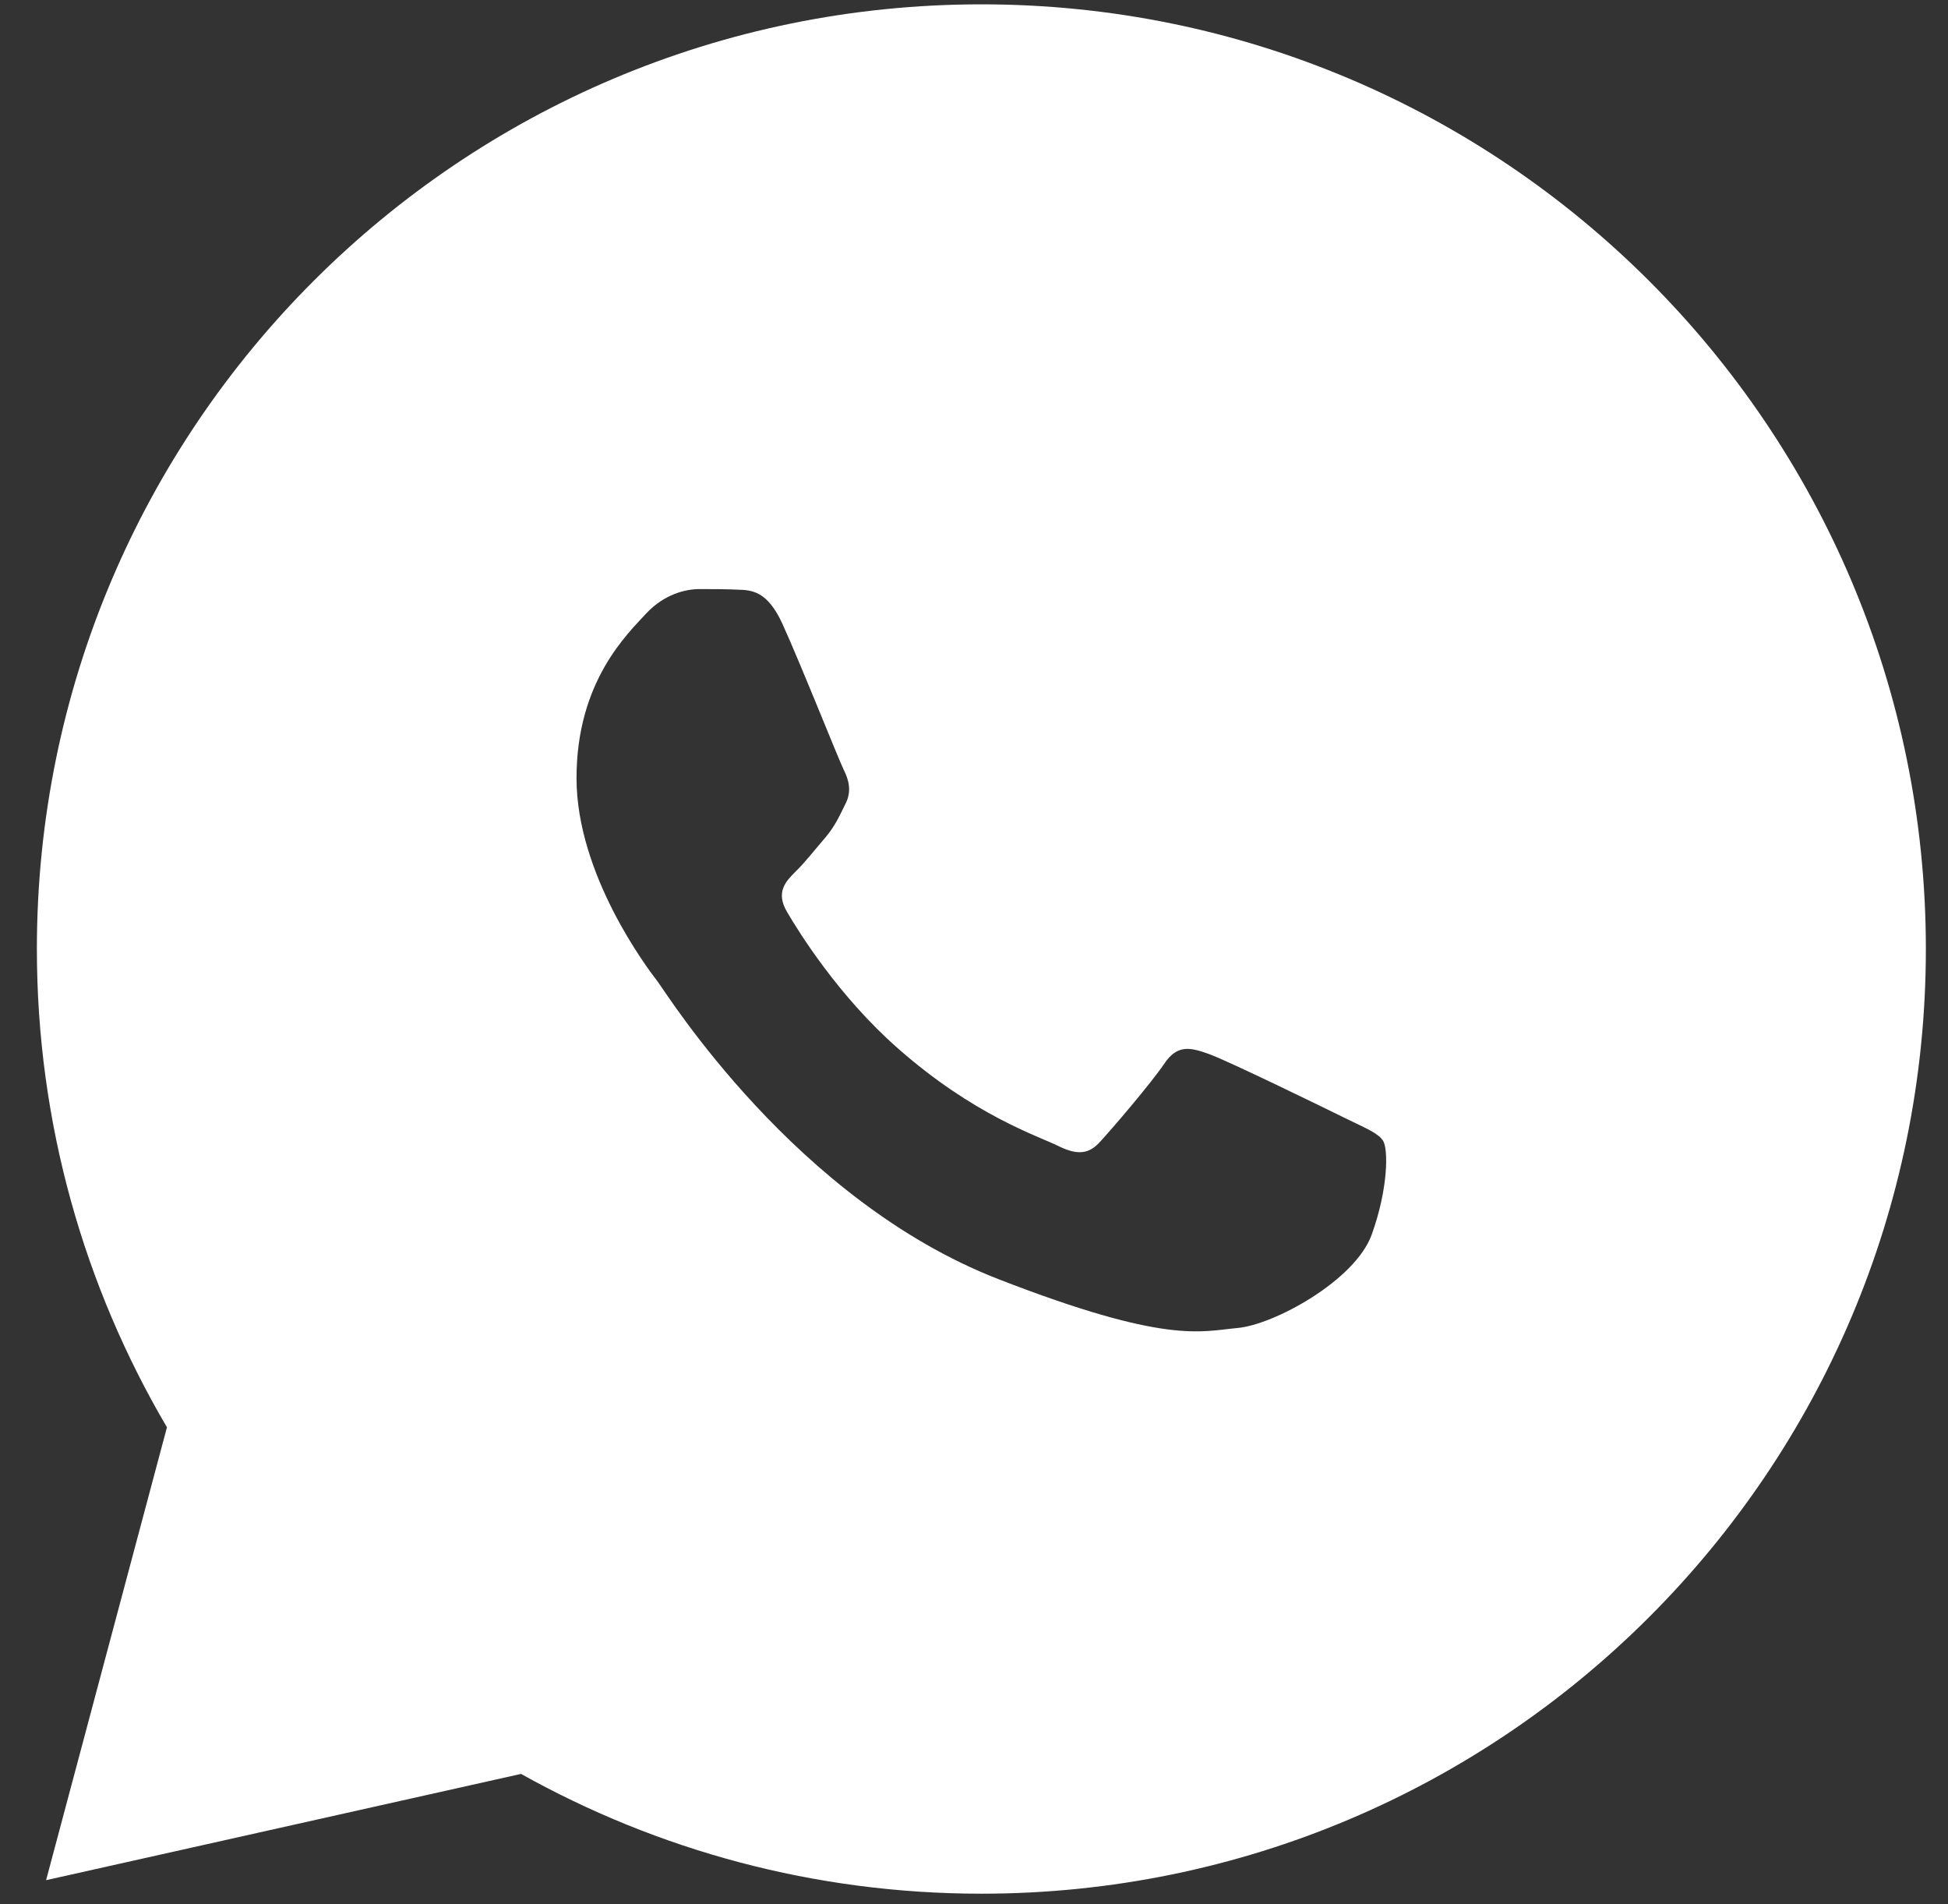 <?xml version="1.0" encoding="UTF-8"?> <svg xmlns="http://www.w3.org/2000/svg" width="44" height="43" viewBox="0 0 44 43" fill="none"><rect x="0" y="0" width="44" height="43" fill="#333333" stroke="none"/><path d="M22.167 0.098C33.949 0.098 43.5 9.649 43.5 21.431C43.5 33.213 33.949 42.764 22.167 42.764C18.391 42.764 14.847 41.779 11.769 40.059L1.041 42.459L3.771 32.232C1.907 29.063 0.833 25.373 0.833 21.431C0.833 9.649 10.384 0.098 22.167 0.098ZM30.983 27.881C31.358 26.842 31.358 25.952 31.241 25.763C31.128 25.583 30.832 25.472 30.381 25.249C29.929 25.026 27.718 23.947 27.303 23.801C26.894 23.654 26.591 23.578 26.296 24.024C25.992 24.47 25.134 25.473 24.866 25.764C24.607 26.064 24.346 26.099 23.895 25.875C23.443 25.652 21.992 25.186 20.274 23.668C18.937 22.492 18.036 21.037 17.776 20.592C17.515 20.146 17.747 19.903 17.972 19.68C18.176 19.485 18.424 19.165 18.648 18.907C18.866 18.642 18.944 18.461 19.092 18.162C19.247 17.87 19.169 17.605 19.057 17.382C18.945 17.159 18.072 14.96 17.67 14.082C17.333 13.345 16.979 13.323 16.655 13.316C16.393 13.303 16.09 13.303 15.795 13.303C15.492 13.303 15.006 13.413 14.591 13.859C14.184 14.306 13.022 15.379 13.022 17.571C13.022 19.756 14.628 21.874 14.854 22.165C15.079 22.465 17.966 27.1 22.544 28.883C26.339 30.359 27.114 30.067 27.945 29.99C28.772 29.92 30.609 28.917 30.983 27.881Z" fill="white"></path></svg> 